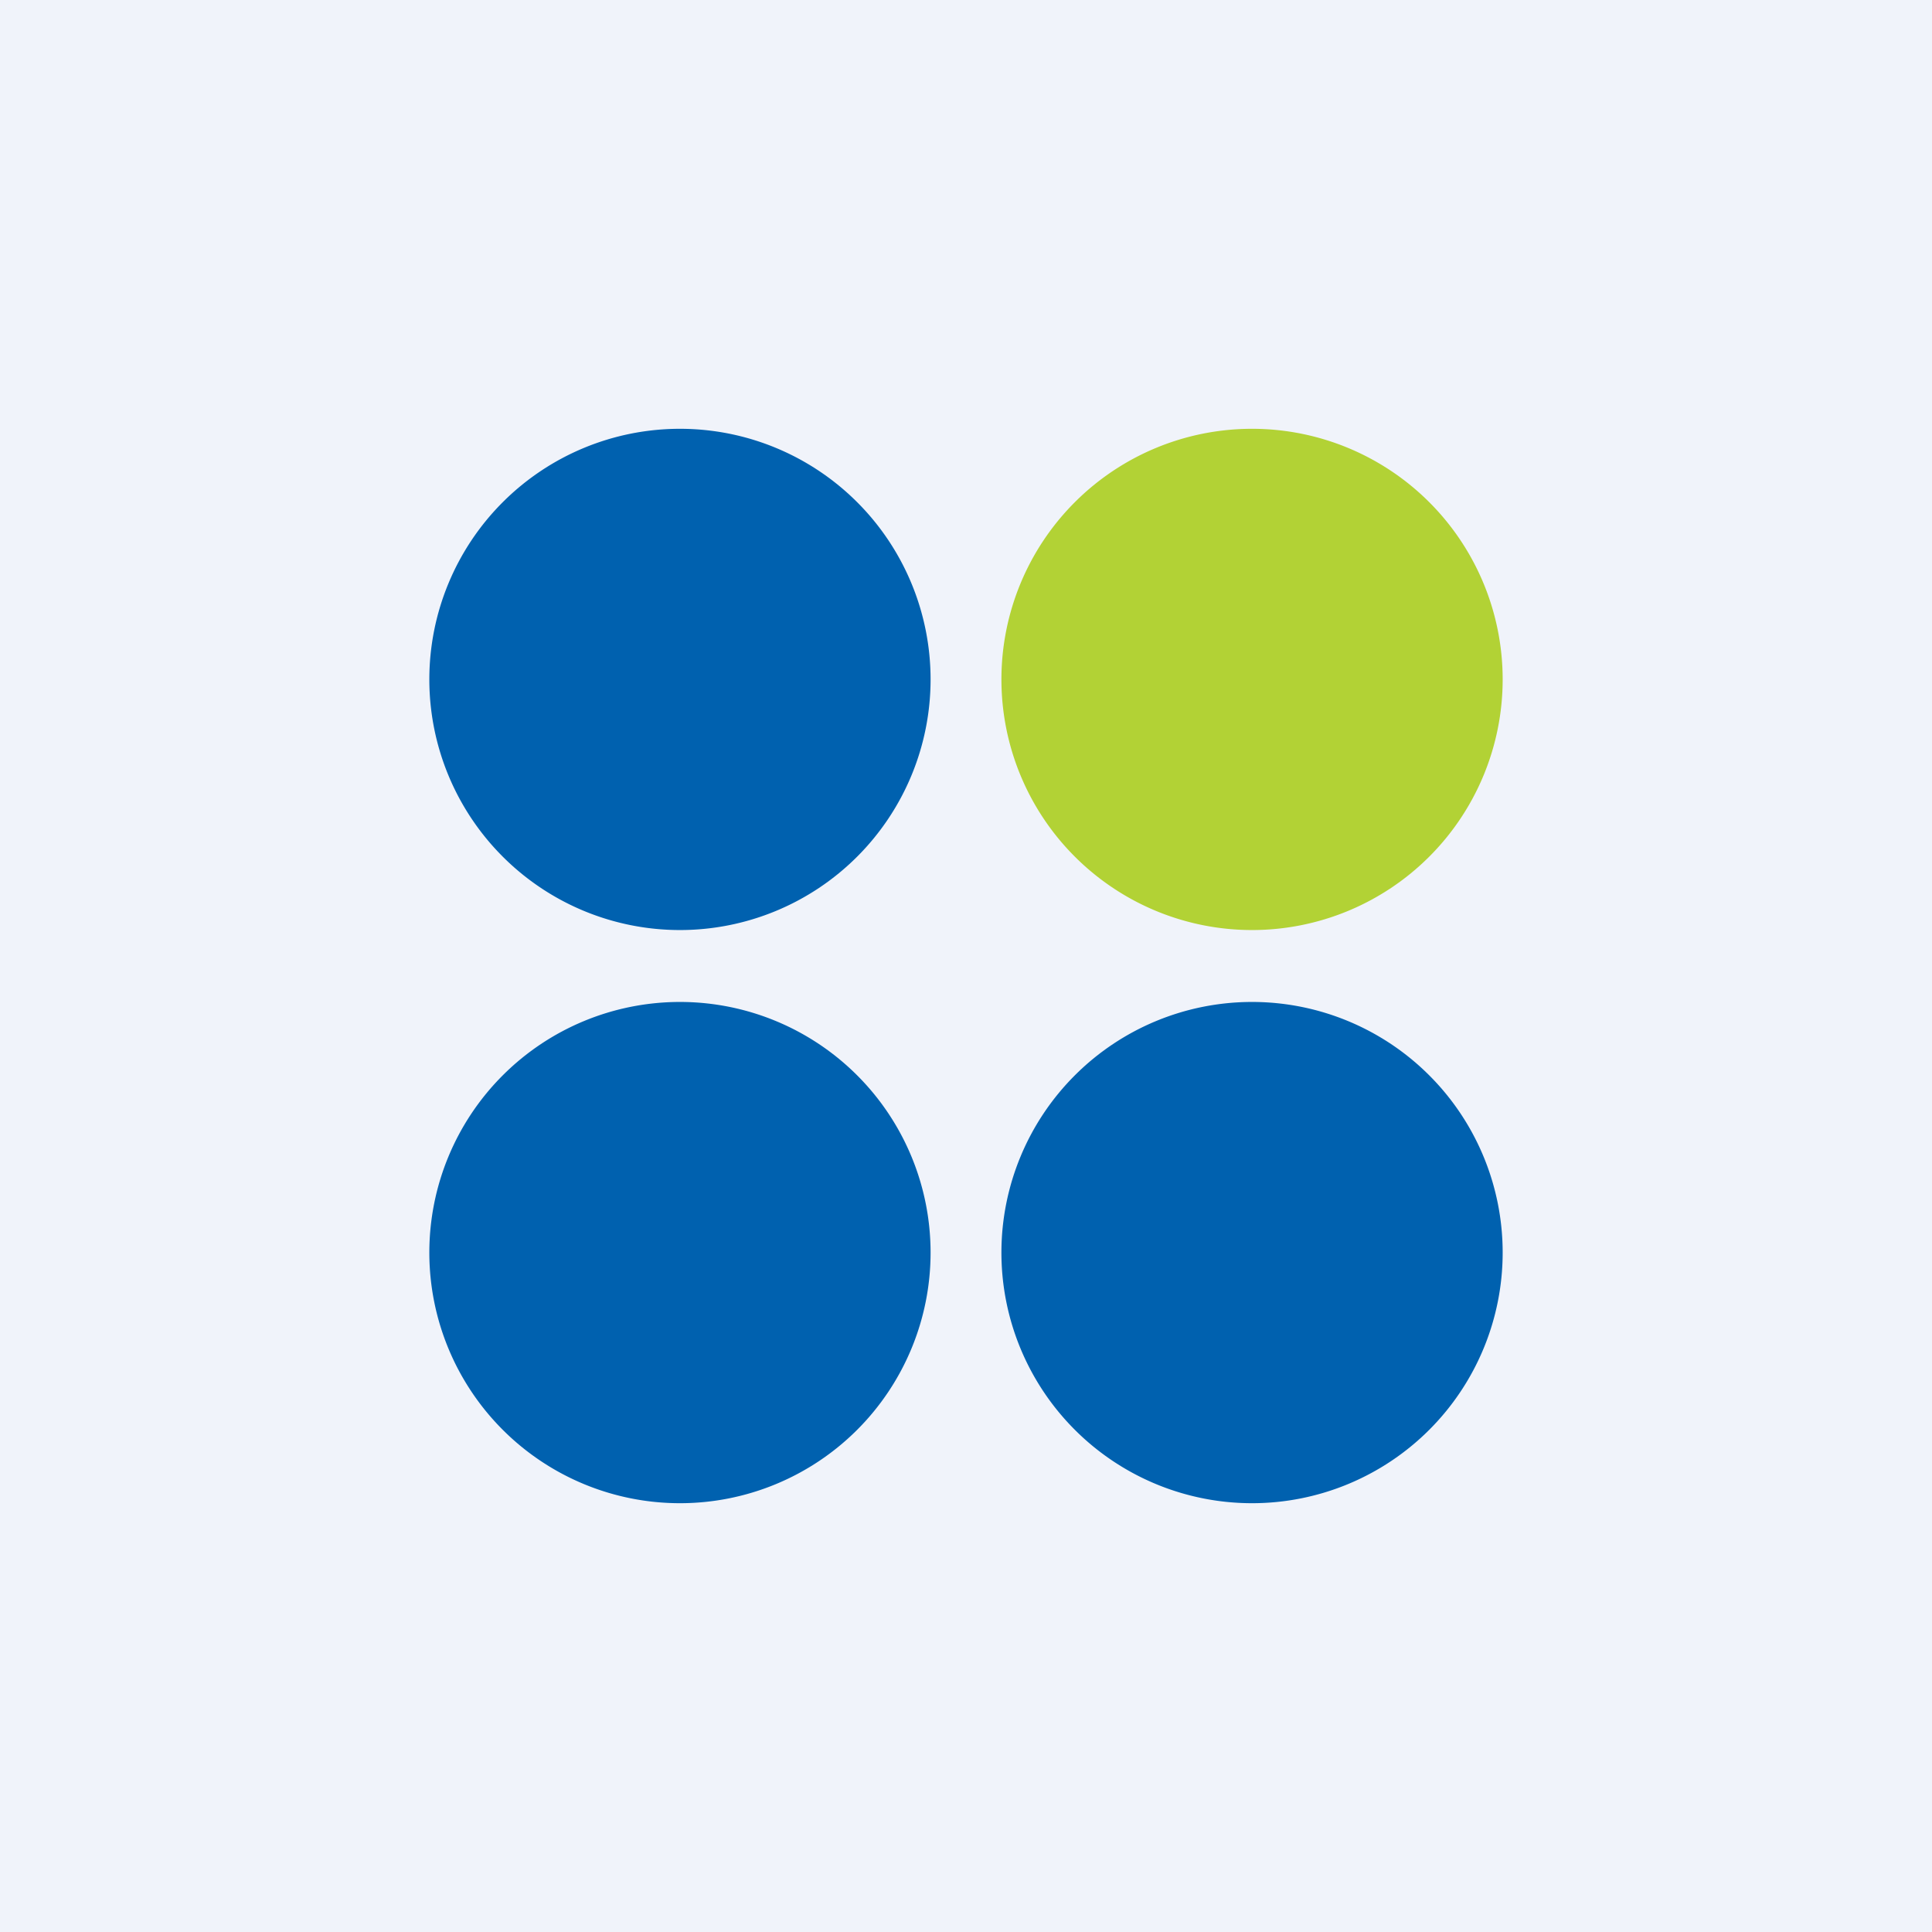 <!-- by TradingView --><svg width="18" height="18" viewBox="0 0 18 18" xmlns="http://www.w3.org/2000/svg"><path fill="#F0F3FA" d="M0 0h18v18H0z"/><path d="M8.67 6.33a2.33 2.33 0 1 1-4.67 0 2.33 2.33 0 0 1 4.67 0Z" fill="#0061AF"/><path d="M14 6.33a2.33 2.33 0 1 1-4.67 0 2.33 2.33 0 0 1 4.67 0Z" fill="#B2D235"/><path d="M8.67 11.67a2.33 2.33 0 1 1-4.67 0 2.33 2.33 0 0 1 4.67 0ZM14 11.67a2.33 2.33 0 1 1-4.67 0 2.33 2.33 0 0 1 4.67 0Z" fill="#0061AF"/></svg>
